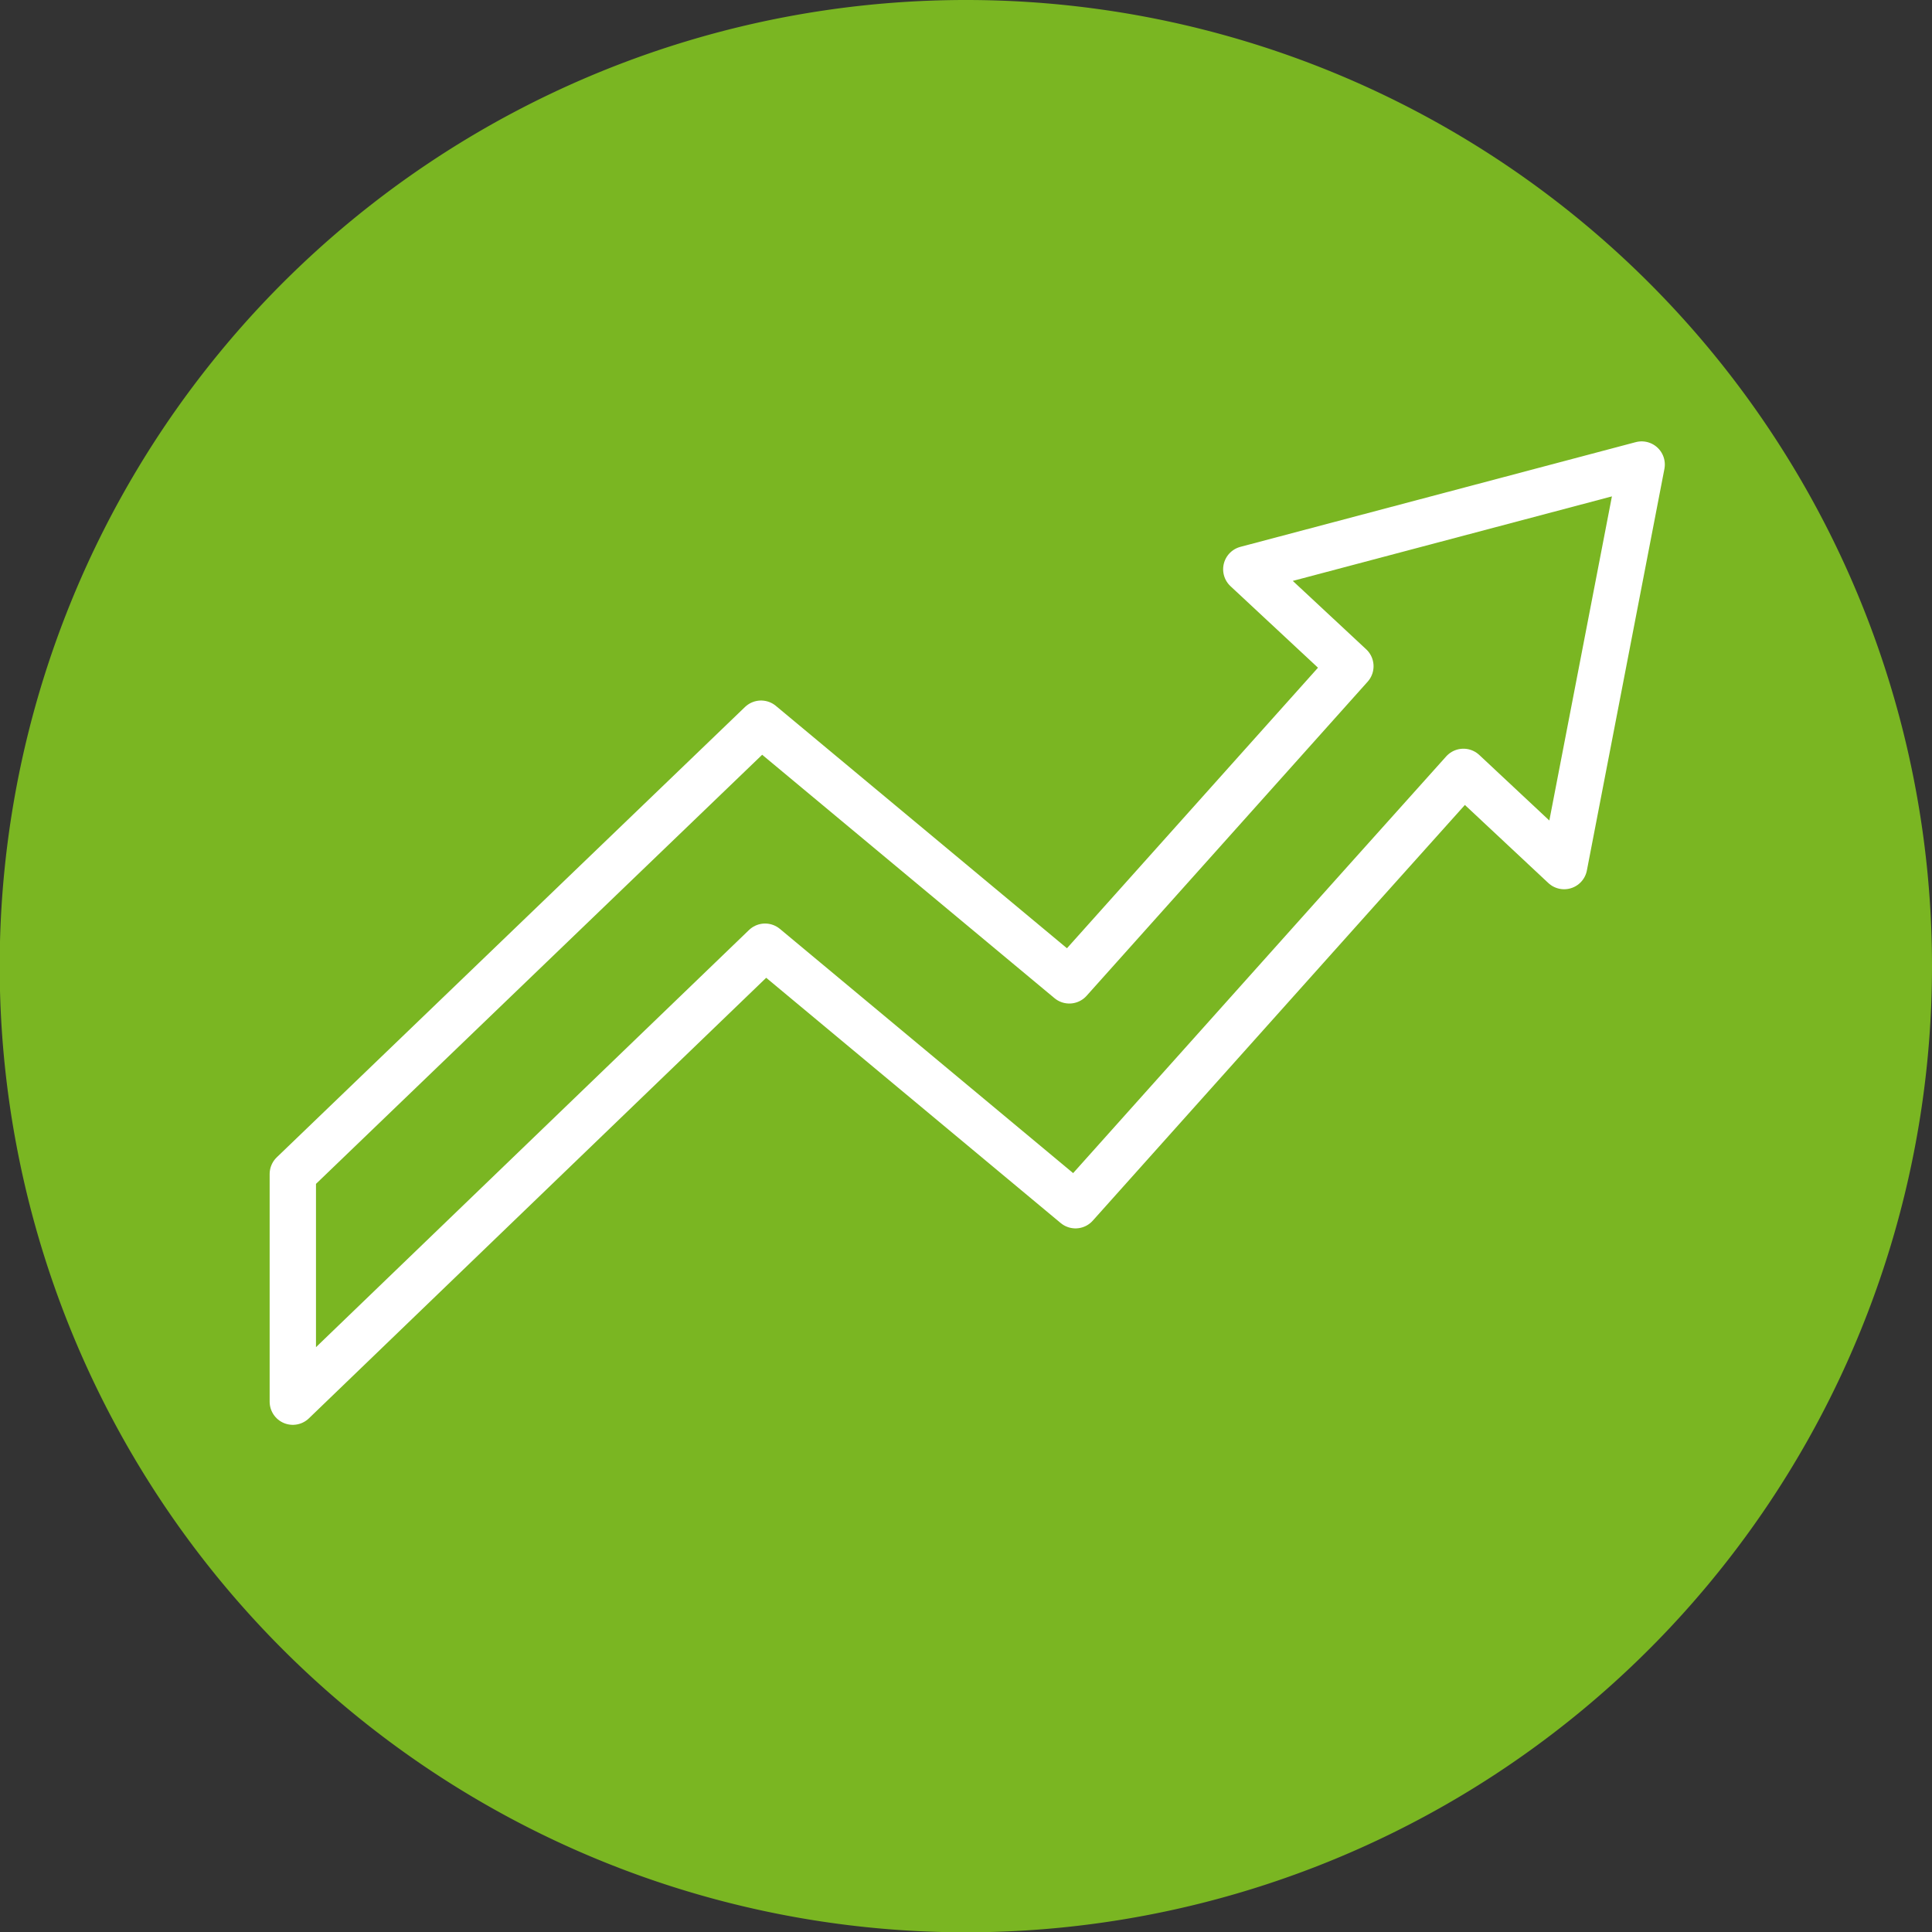 <?xml version="1.0" encoding="UTF-8"?> <svg xmlns="http://www.w3.org/2000/svg" viewBox="0 0 62.55 62.55"><rect x="0" y="0" width="62.55" height="62.55" fill="#333333" stroke="none"/><defs><style>.cls-1,.cls-2{fill:#7ab622;}.cls-2{stroke:#fff;stroke-linecap:round;stroke-linejoin:round;stroke-width:1.5px;}</style></defs><g id="Layer_2" data-name="Layer 2"><g id="Layer_1-2" data-name="Layer 1"><path class="cls-1" d="M62.55,31.28A31.28,31.28,0,1,1,31.28,0,31.27,31.27,0,0,1,62.55,31.28Z"></path><polygon class="cls-2" points="9.48 45.38 24.77 30.65 34.82 39.02 44.26 28.47 47.38 24.99 50.64 28.04 53.15 15.04 40.35 18.43 43.72 21.57 34.62 31.74 24.64 23.43 9.48 38.01 9.48 45.38"></polygon></g></g></svg> 